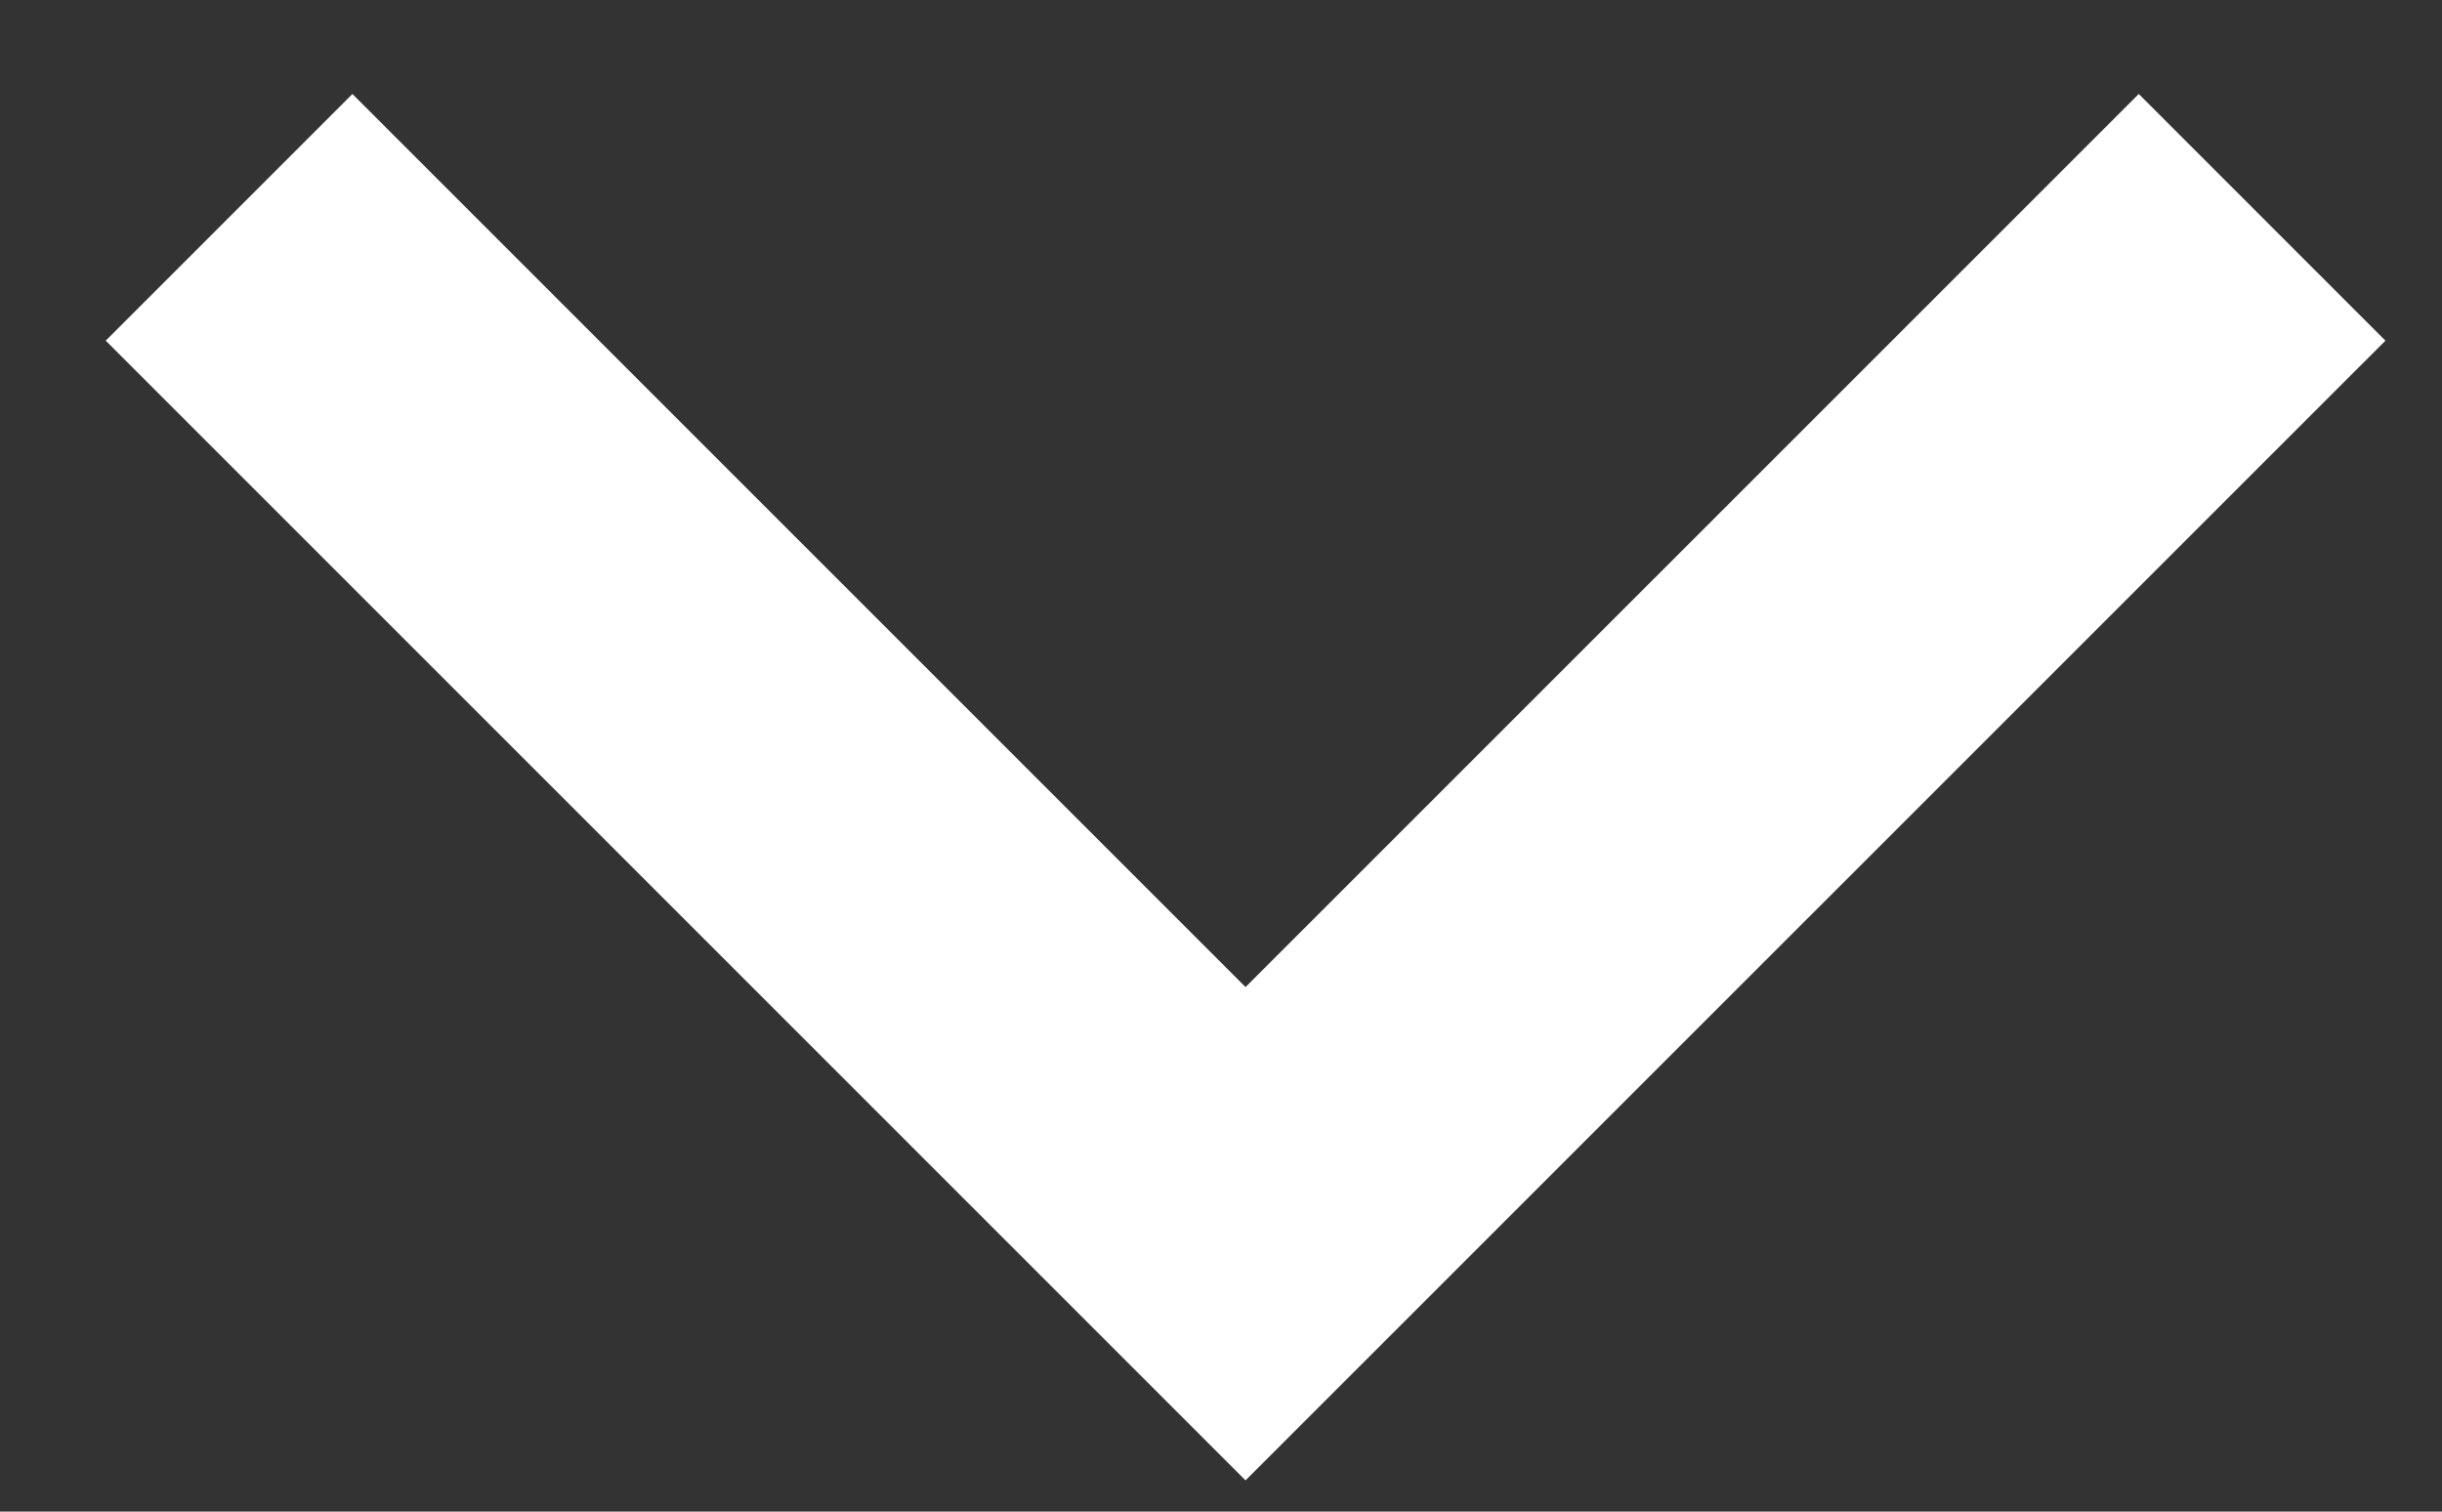 <svg xmlns="http://www.w3.org/2000/svg" width="21" height="13" viewBox="0 0 21 13" fill="none"><rect x="0" y="0" width="21" height="13" fill="#333333" stroke="none"/><path id="Vector 20" d="M1.97 1.869L10.711 10.61L19.453 1.869" stroke="white" stroke-width="3"></path></svg>